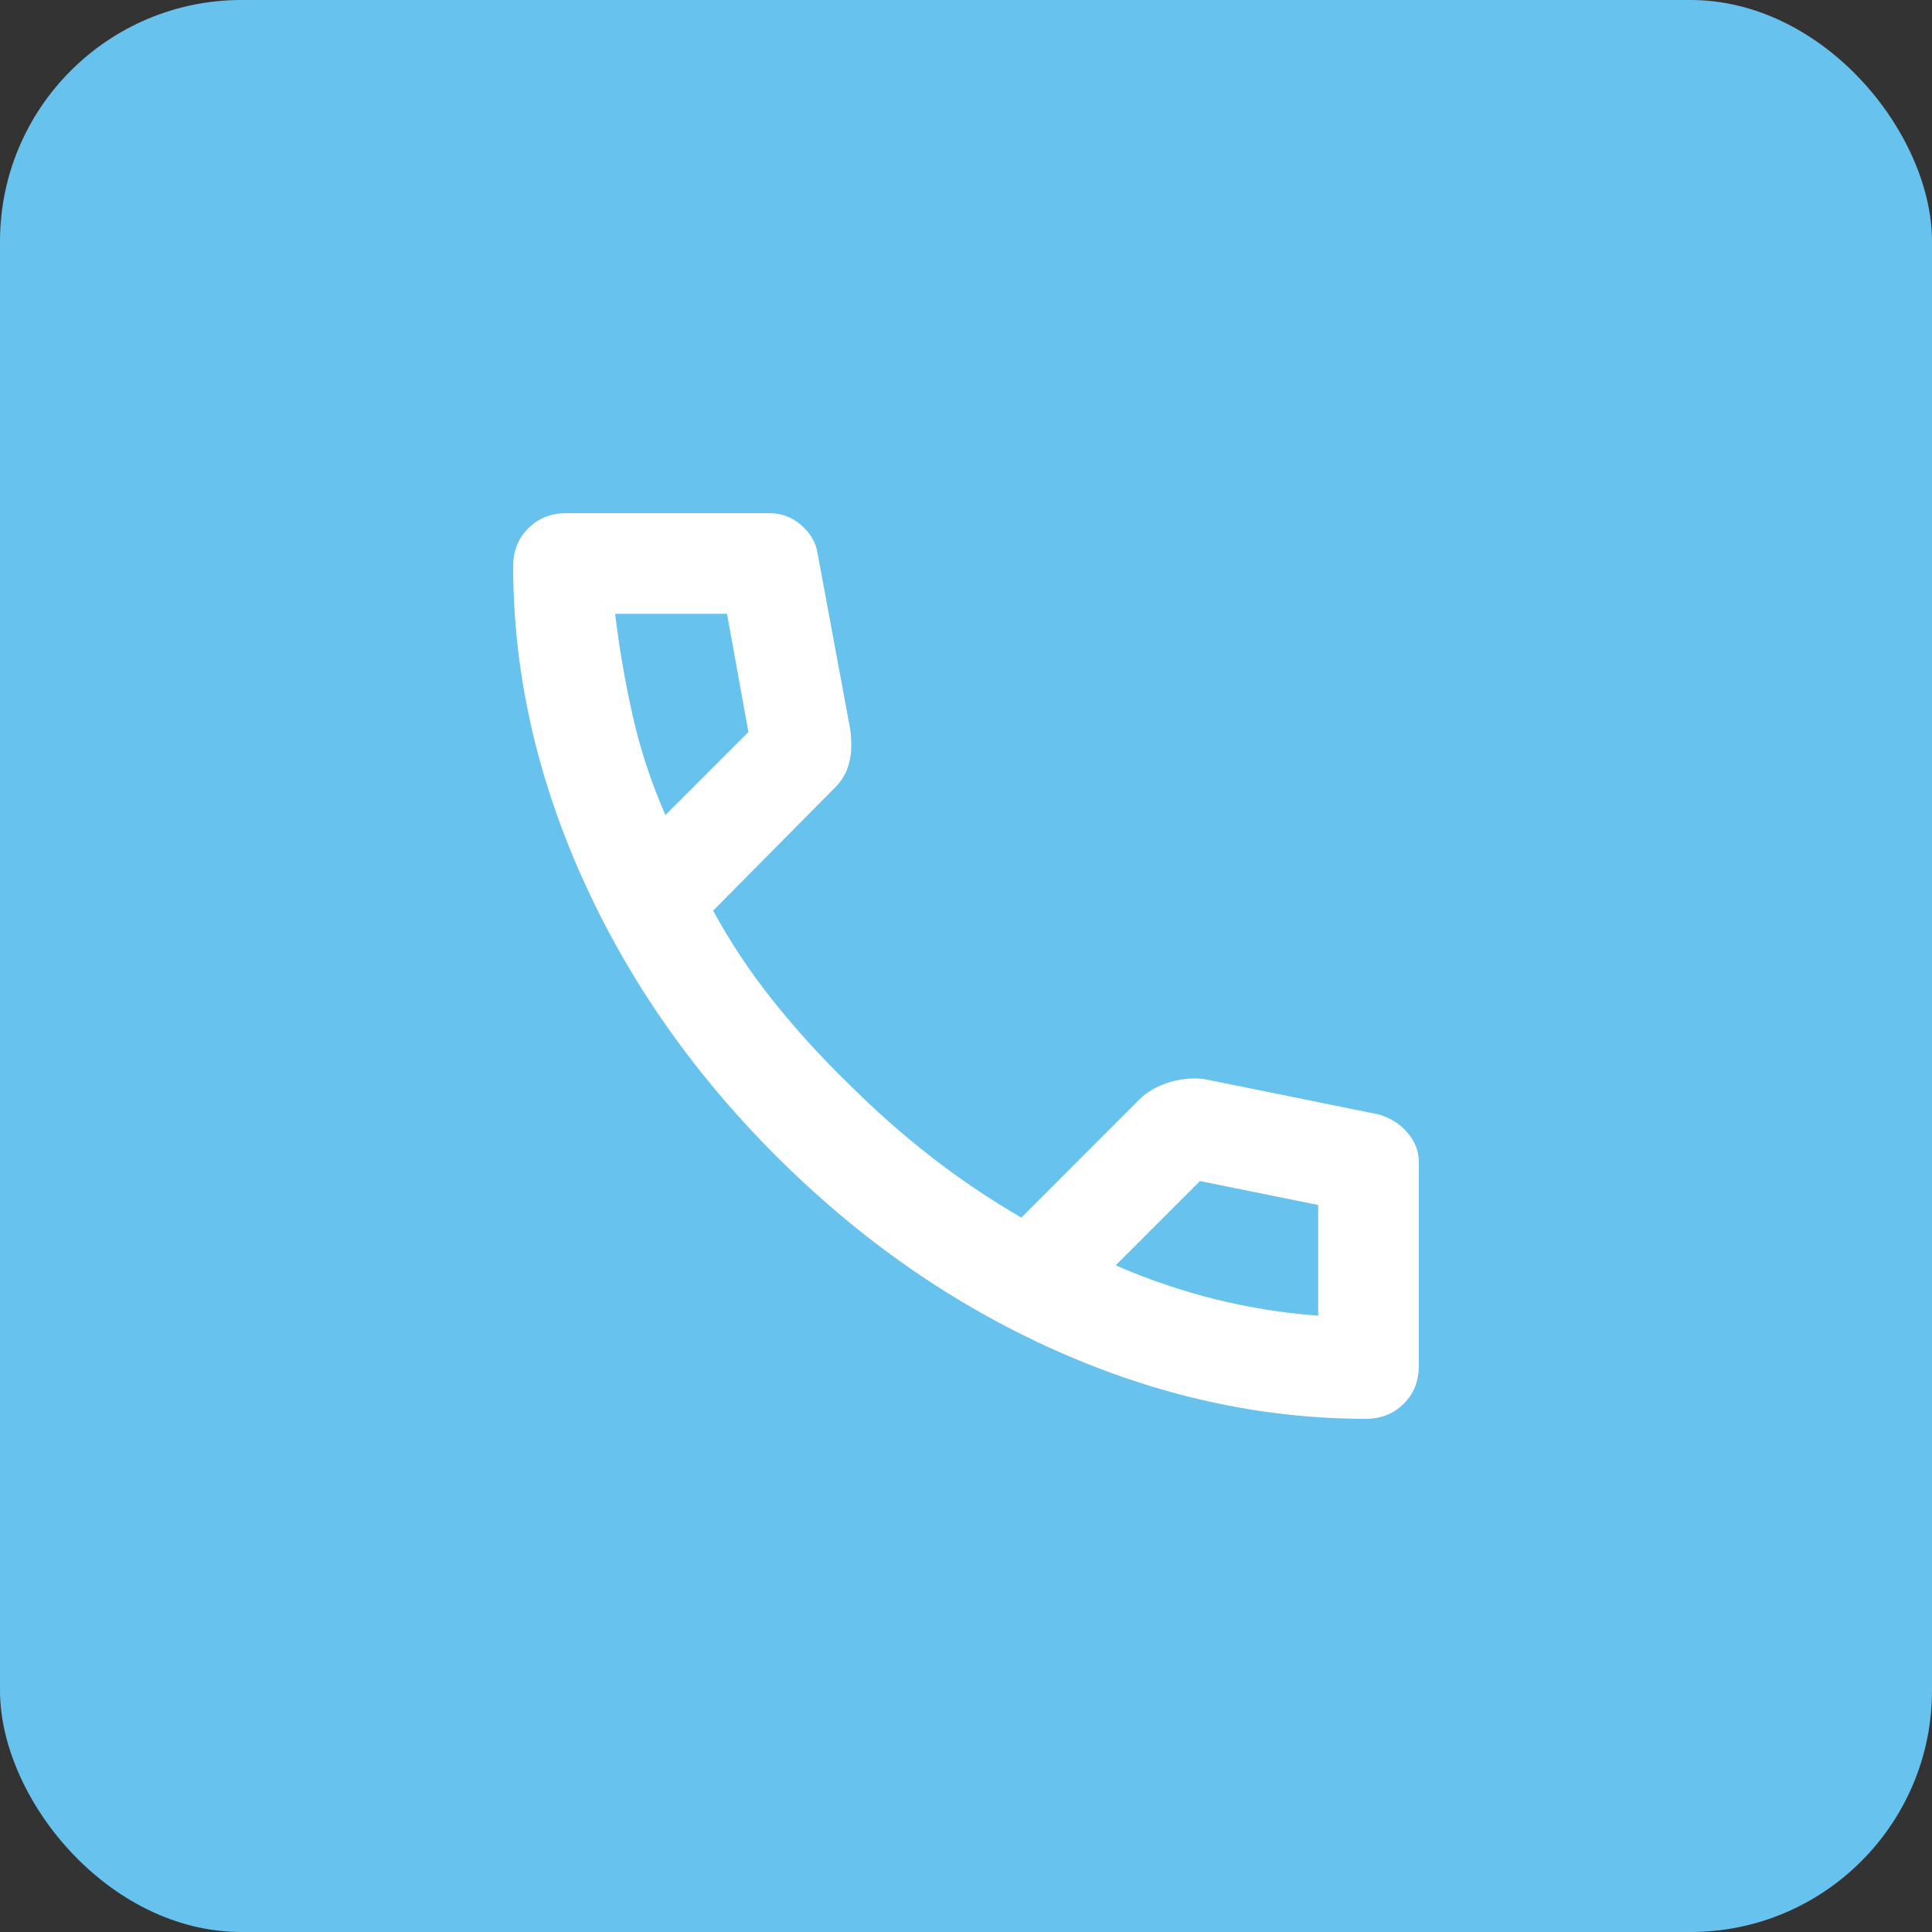 <svg xmlns="http://www.w3.org/2000/svg" width="32" height="32" viewBox="0 0 32 32" fill="none">
<rect x="0" y="0" width="32" height="32" fill="#333333" stroke="none"/>
<rect width="32" height="32" rx="4" fill="#68C2EE"/>
<mask id="mask0_12532_775" style="mask-type:alpha" maskUnits="userSpaceOnUse" x="6" y="6" width="20" height="20">
<rect x="6" y="6" width="20" height="20" fill="#D9D9D9"/>
</mask>
<g mask="url(#mask0_12532_775)">
<path d="M22.625 23.5C20.889 23.5 19.174 23.122 17.479 22.365C15.785 21.608 14.243 20.535 12.854 19.146C11.465 17.757 10.392 16.215 9.635 14.521C8.878 12.826 8.5 11.111 8.5 9.375C8.5 9.125 8.583 8.917 8.75 8.75C8.917 8.583 9.125 8.5 9.375 8.5H12.75C12.944 8.5 13.118 8.566 13.271 8.698C13.424 8.83 13.514 8.986 13.542 9.167L14.083 12.083C14.111 12.306 14.104 12.493 14.062 12.646C14.021 12.799 13.944 12.931 13.833 13.042L11.812 15.083C12.09 15.597 12.42 16.094 12.802 16.573C13.184 17.052 13.604 17.514 14.062 17.958C14.493 18.389 14.944 18.788 15.417 19.156C15.889 19.524 16.389 19.861 16.917 20.167L18.875 18.208C19 18.083 19.163 17.99 19.365 17.927C19.566 17.865 19.764 17.847 19.958 17.875L22.833 18.458C23.028 18.514 23.188 18.615 23.312 18.76C23.438 18.906 23.5 19.069 23.5 19.25V22.625C23.5 22.875 23.417 23.083 23.25 23.25C23.083 23.417 22.875 23.5 22.625 23.5ZM11.021 13.5L12.396 12.125L12.042 10.167H10.188C10.257 10.736 10.354 11.299 10.479 11.854C10.604 12.41 10.785 12.958 11.021 13.5ZM18.479 20.958C19.021 21.194 19.573 21.382 20.135 21.521C20.698 21.66 21.264 21.75 21.833 21.792V19.958L19.875 19.562L18.479 20.958Z" fill="white"/>
</g>
</svg>